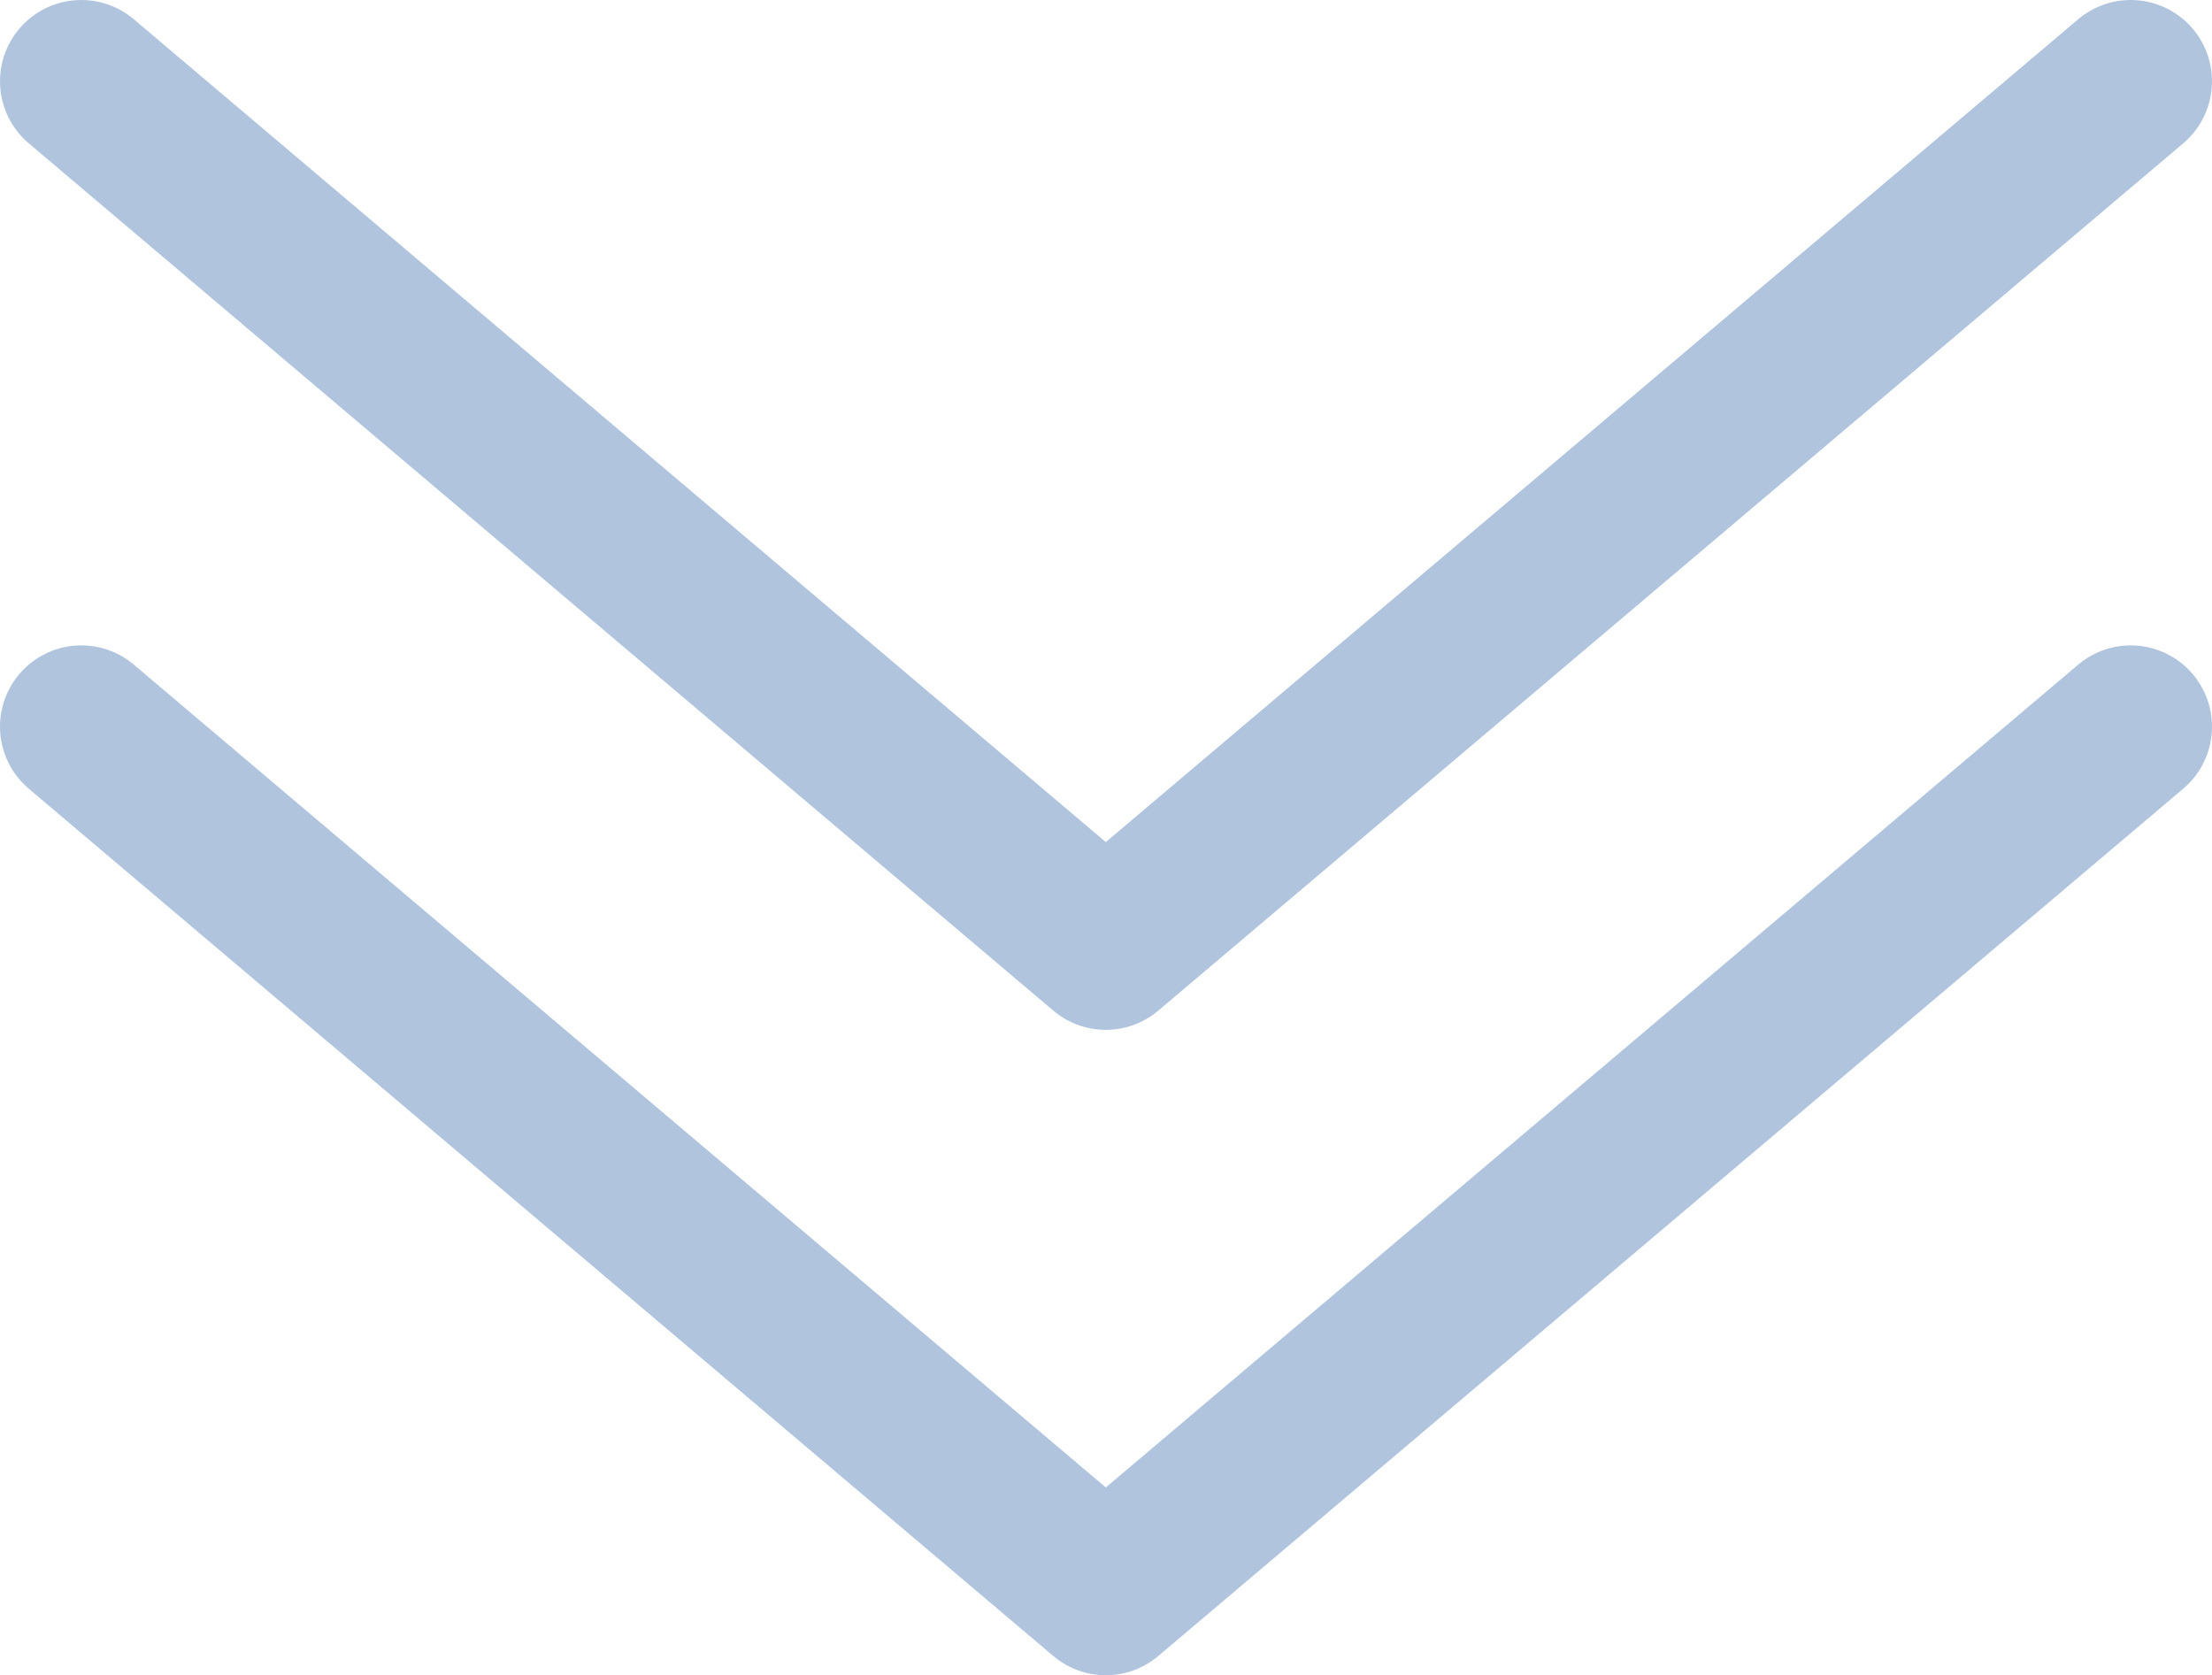 <svg xmlns="http://www.w3.org/2000/svg" width="54.43" height="41.22"><defs><style>.cls-1{fill:none;stroke:#b0c4de;stroke-linecap:round;stroke-linejoin:round;stroke-width:4px}</style></defs><path class="cls-1" d="m2 2 25.21 21.34L52.43 2"/><path class="cls-1" d="m2 17.88 25.21 21.34 25.22-21.34"/></svg>